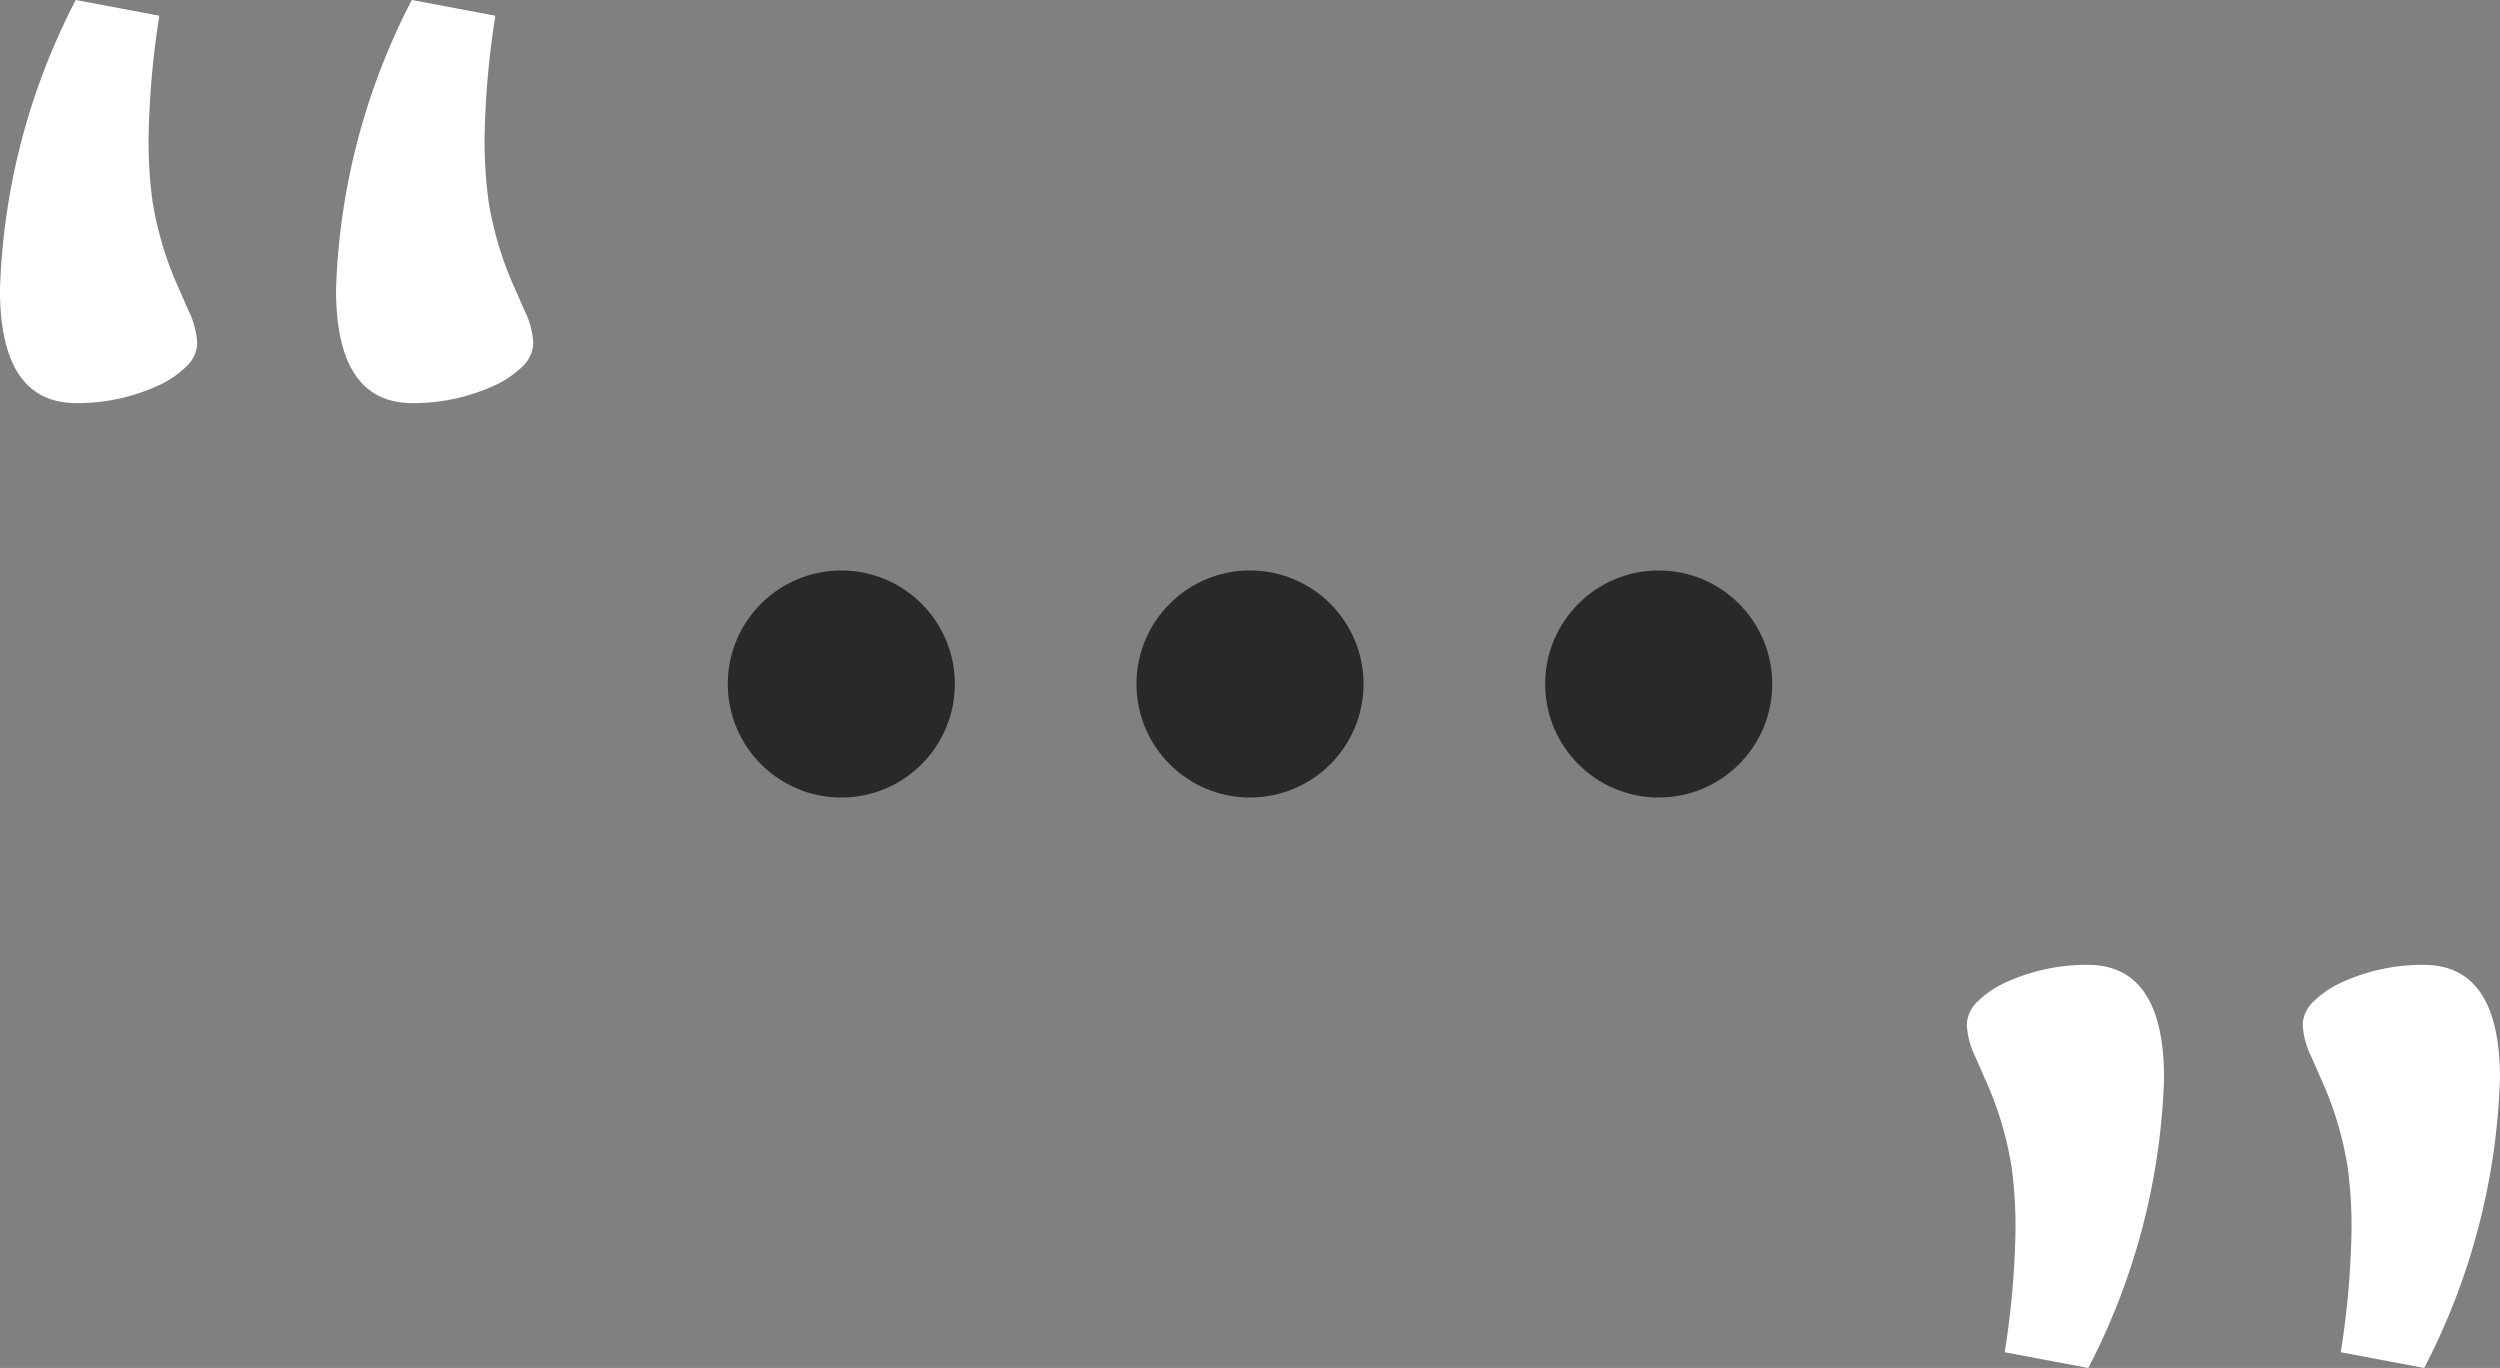 <svg xmlns="http://www.w3.org/2000/svg" width="110.107" height="60.249" viewBox="0 0 110.107 60.249"><rect x="0" y="0" width="110.107" height="60.249" fill="#808080" stroke="none"/><g id="Grupo_233" data-name="Grupo 233" transform="translate(-320.946 -4581.875)"><path id="Caminho_2773" data-name="Caminho 2773" d="M.2-32.652A37.91,37.91,0,0,0-.27-27.457,19.468,19.468,0,0,0-.1-24.467a15.251,15.251,0,0,0,.441,1.92,14.863,14.863,0,0,0,.582,1.605l.567,1.291a3.659,3.659,0,0,1,.378,1.417,1.485,1.485,0,0,1-.519,1.07,4.4,4.4,0,0,1-1.306.85,8.541,8.541,0,0,1-3.494.724q-3.368,0-3.368-5.005a29.665,29.665,0,0,1,3.337-12.75Zm14.8,0a37.91,37.91,0,0,0-.472,5.194,19.467,19.467,0,0,0,.173,2.991,15.251,15.251,0,0,0,.441,1.92,14.863,14.863,0,0,0,.582,1.605l.567,1.291a3.659,3.659,0,0,1,.378,1.417,1.485,1.485,0,0,1-.519,1.07,4.4,4.4,0,0,1-1.306.85,8.541,8.541,0,0,1-3.494.724q-3.368,0-3.368-5.005a29.665,29.665,0,0,1,3.337-12.75Z" transform="translate(327.764 4615.219)" fill="#fff"></path><path id="Caminho_2772" data-name="Caminho 2772" d="M-5.72-16.282a37.91,37.91,0,0,0,.472-5.194,19.468,19.468,0,0,0-.173-2.991,15.251,15.251,0,0,0-.441-1.92,14.862,14.862,0,0,0-.582-1.605l-.567-1.291A3.659,3.659,0,0,1-7.389-30.7a1.485,1.485,0,0,1,.519-1.07,4.4,4.4,0,0,1,1.306-.85,8.541,8.541,0,0,1,3.494-.724q3.368,0,3.368,5.005a29.665,29.665,0,0,1-3.337,12.75Zm14.8,0a37.91,37.91,0,0,0,.472-5.194,19.468,19.468,0,0,0-.173-2.991,15.251,15.251,0,0,0-.441-1.92,14.862,14.862,0,0,0-.582-1.605l-.567-1.291A3.659,3.659,0,0,1,7.406-30.7a1.485,1.485,0,0,1,.519-1.07,4.4,4.4,0,0,1,1.306-.85,8.541,8.541,0,0,1,3.494-.724q3.368,0,3.368,5.005a29.665,29.665,0,0,1-3.337,12.75Z" transform="translate(414.959 4657.713)" fill="#fff"></path><circle id="Elipse_9" data-name="Elipse 9" cx="5" cy="5" r="5" transform="translate(353 4607)" fill="#292929"></circle><circle id="Elipse_8" data-name="Elipse 8" cx="5" cy="5" r="5" transform="translate(371 4607)" fill="#292929"></circle><circle id="Elipse_7" data-name="Elipse 7" cx="5" cy="5" r="5" transform="translate(389 4607)" fill="#292929"></circle></g></svg>